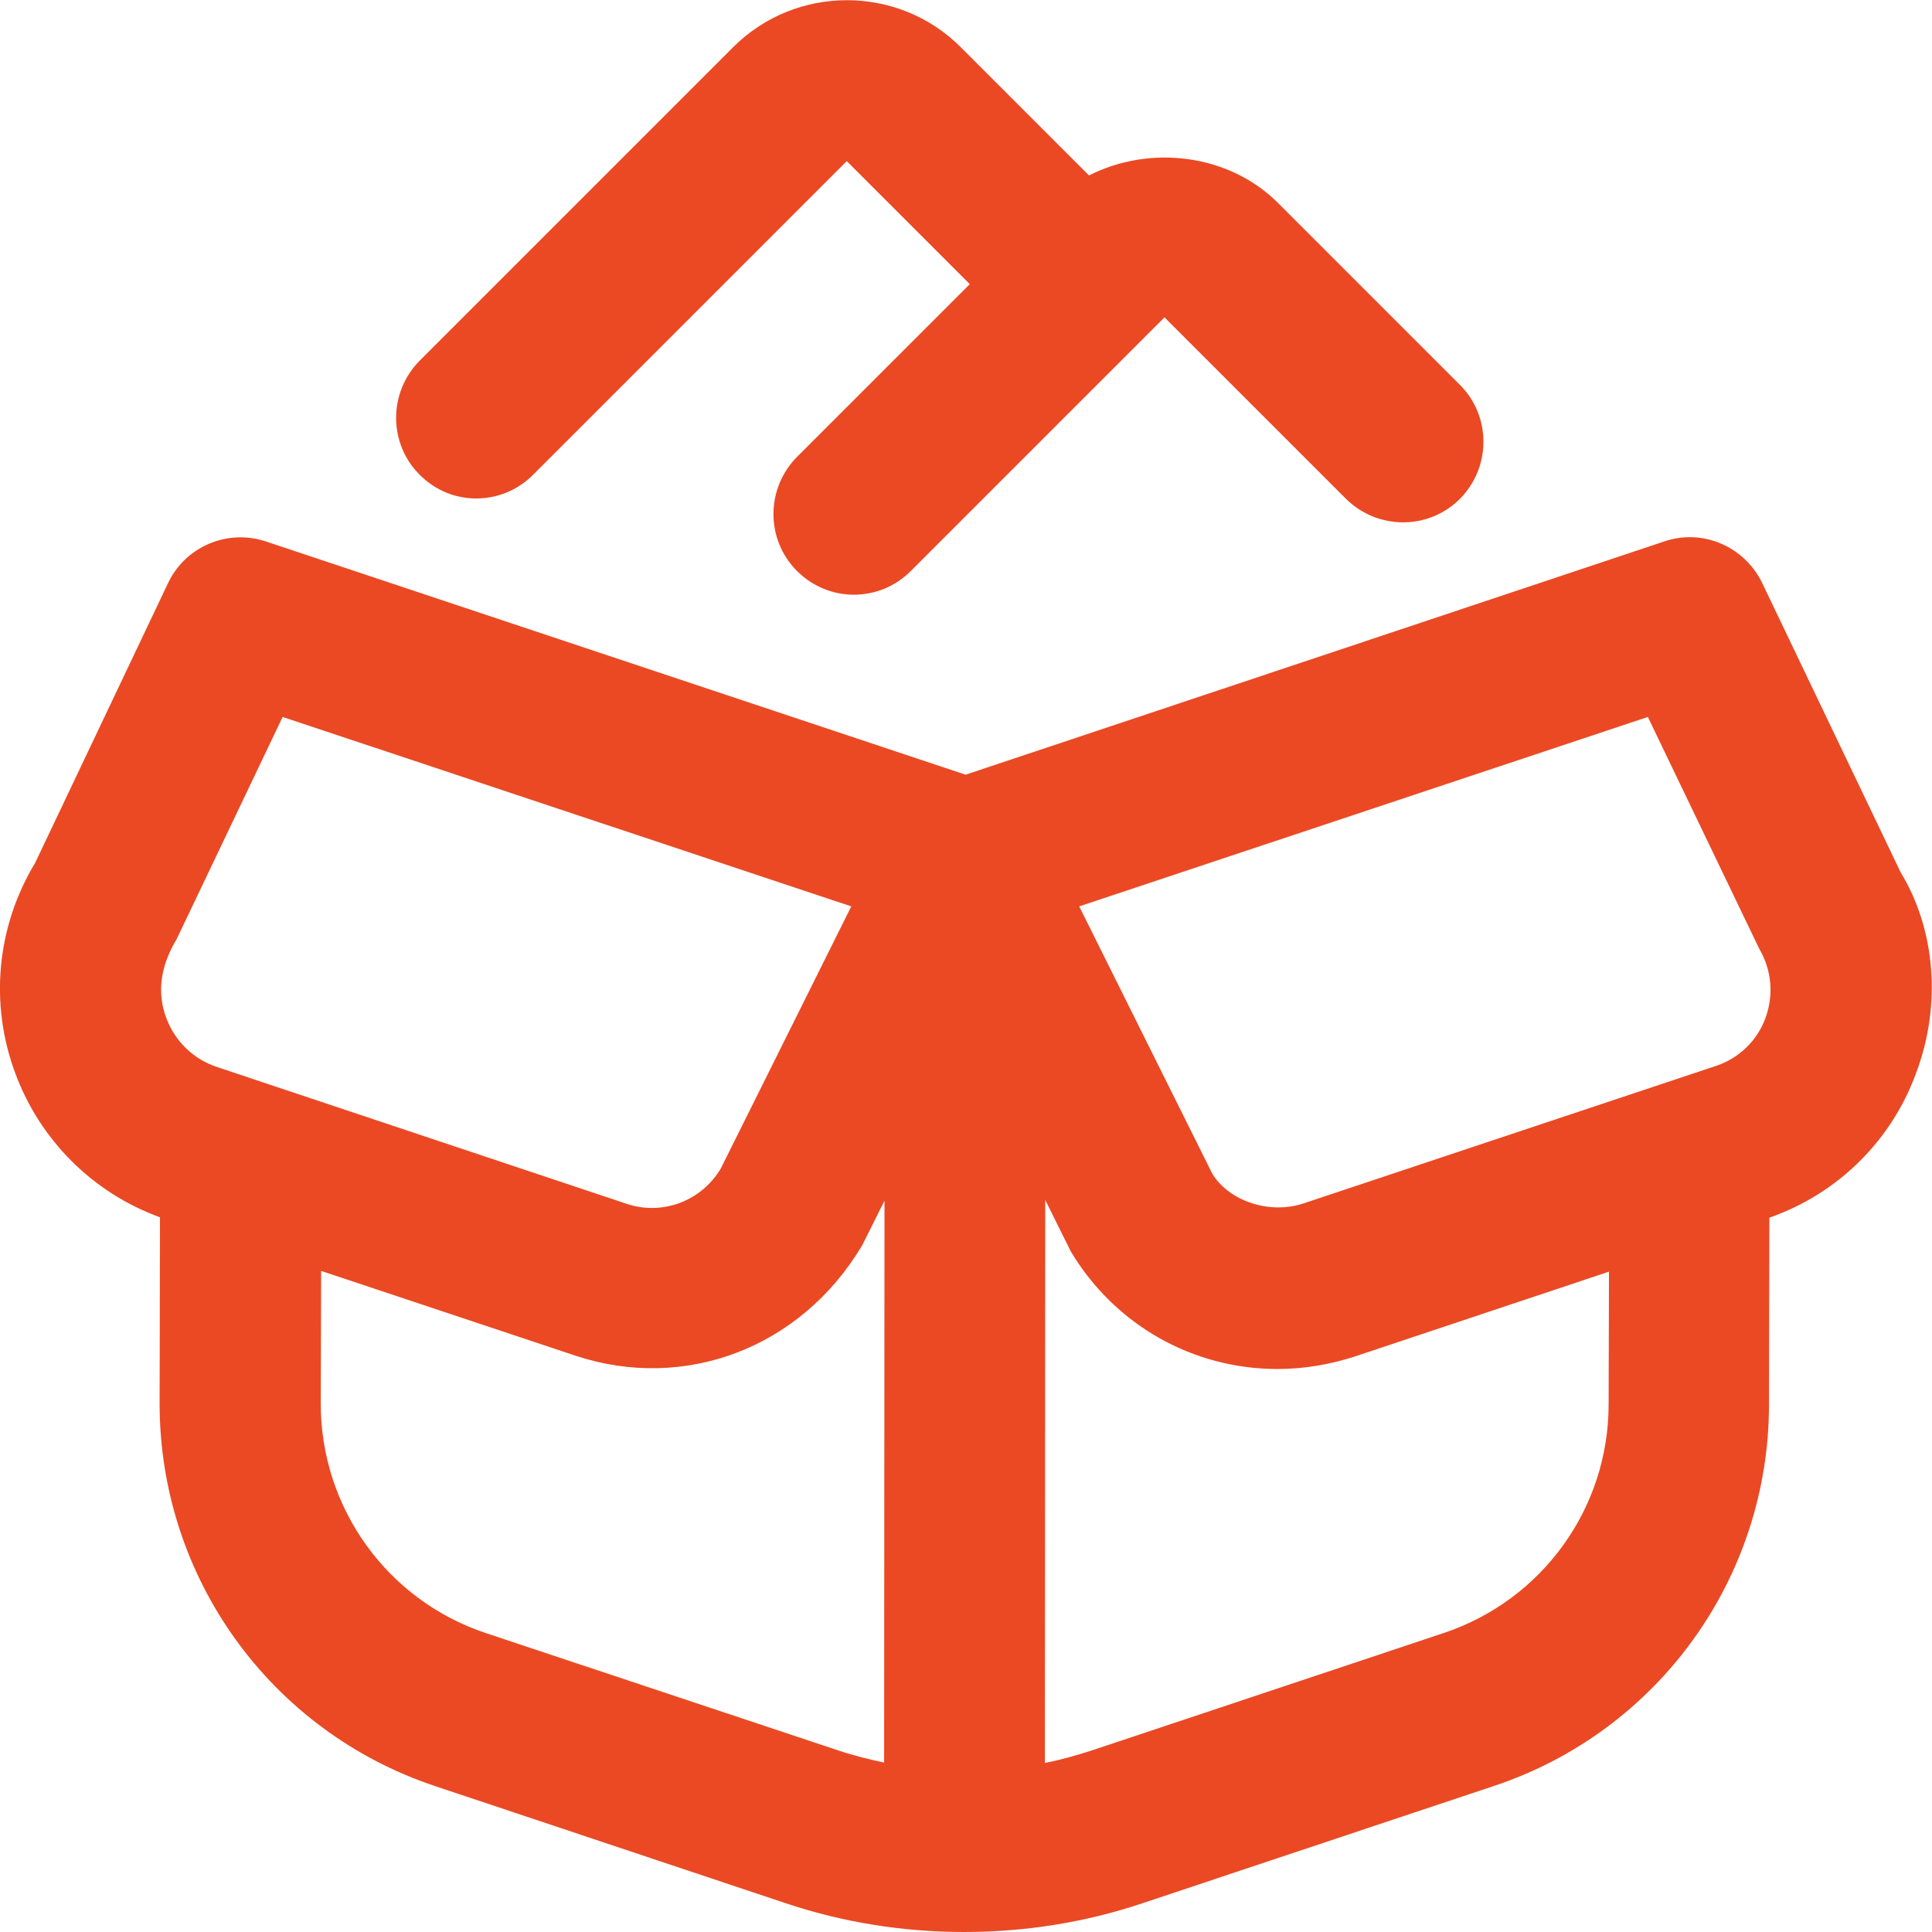 <?xml version="1.0" encoding="utf-8"?>
<!-- Generator: Adobe Illustrator 27.9.0, SVG Export Plug-In . SVG Version: 6.00 Build 0)  -->
<svg version="1.1" id="Layer_1" xmlns="http://www.w3.org/2000/svg" xmlns:xlink="http://www.w3.org/1999/xlink" x="0px" y="0px"
	 viewBox="0 0 512 512" style="enable-background:new 0 0 512 512;" xml:space="preserve">
<style type="text/css">
	.st0{fill:#EA4924;}
</style>
<path class="st0" d="M503.7,231.2L467,154.5c-4.7-9.7-15.8-14.5-26-11l-185.1,61.8L70.5,143.5c-10.2-3.4-21.4,1.3-26,11.1L9.3,228.7
	C-0.9,245.6-2.8,265.9,4,284.3c6.6,17.9,20.6,31.8,38.4,38.3L42.3,372c0,46,29.3,86.7,72.9,101.3l93.1,31.1
	c15.2,5.1,31.2,7.6,47.2,7.6s32-2.5,47.2-7.6l93.2-31.1c43.6-14.5,72.9-55.2,72.9-101.1l0.1-49.5c18-6.3,32.2-20.2,38.8-38.1
	C514.7,266.2,512.8,246.1,503.7,231.2L503.7,231.2z M46.8,248.9l28.1-58.9l150.7,50.2l-34.6,69.5c-5.2,8.7-15.6,12.5-25,9.3
	L57.6,282.8c-6.4-2.1-11.3-6.9-13.6-13.2C41.7,263.3,42.3,256.4,46.8,248.9L46.8,248.9z M128.8,432.8c-26.2-8.7-43.8-33.2-43.8-60.8
	l0.1-35.2l67.5,22.5c28.7,9.5,59.6-1.9,75.9-29.3l5.9-11.8l-0.1,148.9c-4.2-0.9-8.3-1.9-12.4-3.3L128.8,432.8L128.8,432.8z
	 M382.5,432.8l-93.2,31.1c-4.1,1.3-8.2,2.5-12.4,3.3l0.1-149.2l6.8,13.7c11.9,19.8,32.7,31.1,54.7,31.1c6.8,0,13.7-1.1,20.5-3.3
	l67.4-22.5l-0.1,35.2C426.3,399.7,408.7,424.1,382.5,432.8L382.5,432.8z M467.9,269.7c-2.2,6.1-7.1,10.8-13.2,12.8l-109.2,36.4
	c-9.3,3.1-19.9-0.8-24.2-7.8L286,240.2L436.7,190l29.5,61.4C469.5,257,470.1,263.6,467.9,269.7L467.9,269.7z M111.2,125.8
	c-8.3-8.3-8.3-21.8,0-30.2l83.1-83.1c16.6-16.6,43.7-16.6,60.3,0l34,34c16.1-8.2,37.1-5.8,50.2,7.4l48.1,48.1
	c8.3,8.3,8.3,21.8,0,30.2c-8.3,8.3-21.8,8.3-30.2,0l-48.1-48.1l-67.2,67.2c-4.2,4.2-9.6,6.3-15.1,6.3c-5.5,0-10.9-2.1-15.1-6.3
	c-8.3-8.3-8.3-21.8,0-30.2l45.8-45.8l-32.6-32.6l-83.1,83.1c-4.2,4.2-9.6,6.3-15.1,6.3S115.4,130,111.2,125.8L111.2,125.8z"/>
</svg>
